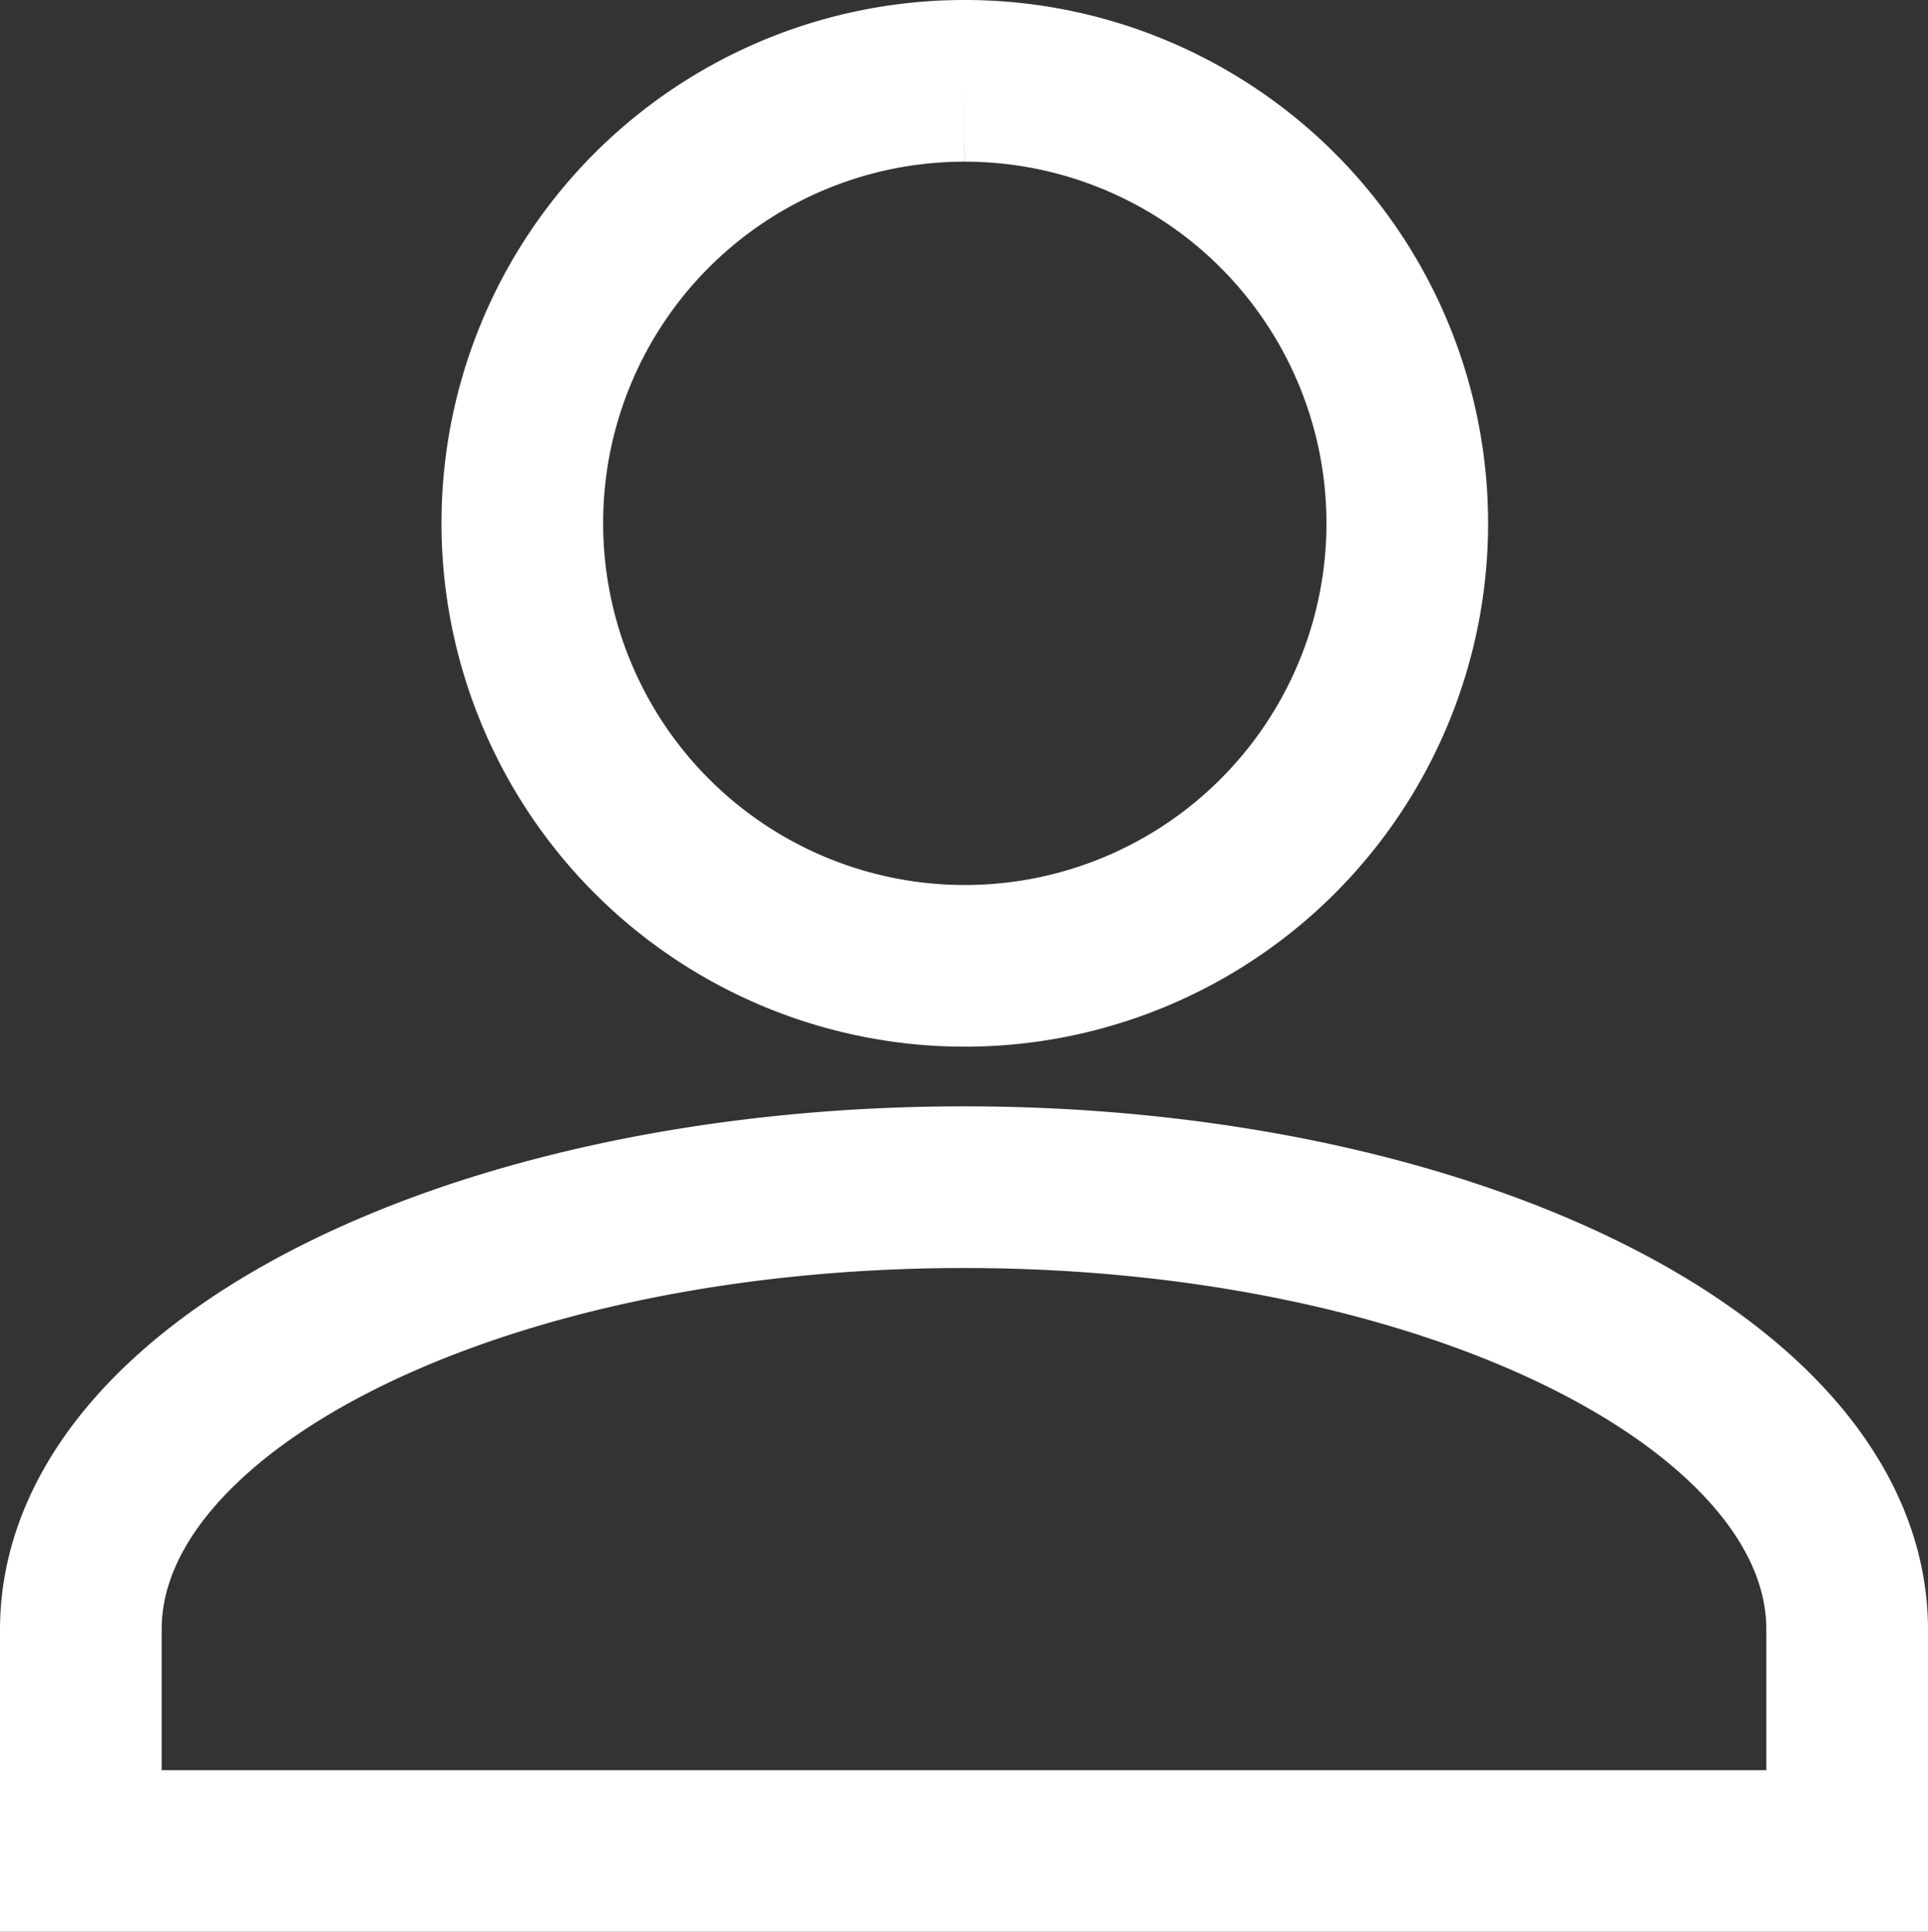 <svg xmlns="http://www.w3.org/2000/svg" width="11.926" height="11.948" viewBox="0 0 11.926 11.948">
  <rect x="0" y="0" width="11.926" height="11.948" fill="#333333" stroke="none"/>
  <path id="Path_account" data-name="Path / account" d="M9.463,4A2.737,2.737,0,1,1,6.731,6.737,2.734,2.734,0,0,1,9.463,4m0,6.843c3.018,0,5.463,1.225,5.463,2.737v1.369H4V13.58C4,12.067,6.445,10.843,9.463,10.843Z" transform="translate(-3.5 -3.5)" fill="none" stroke="#fff" stroke-width="1"/>
</svg>
